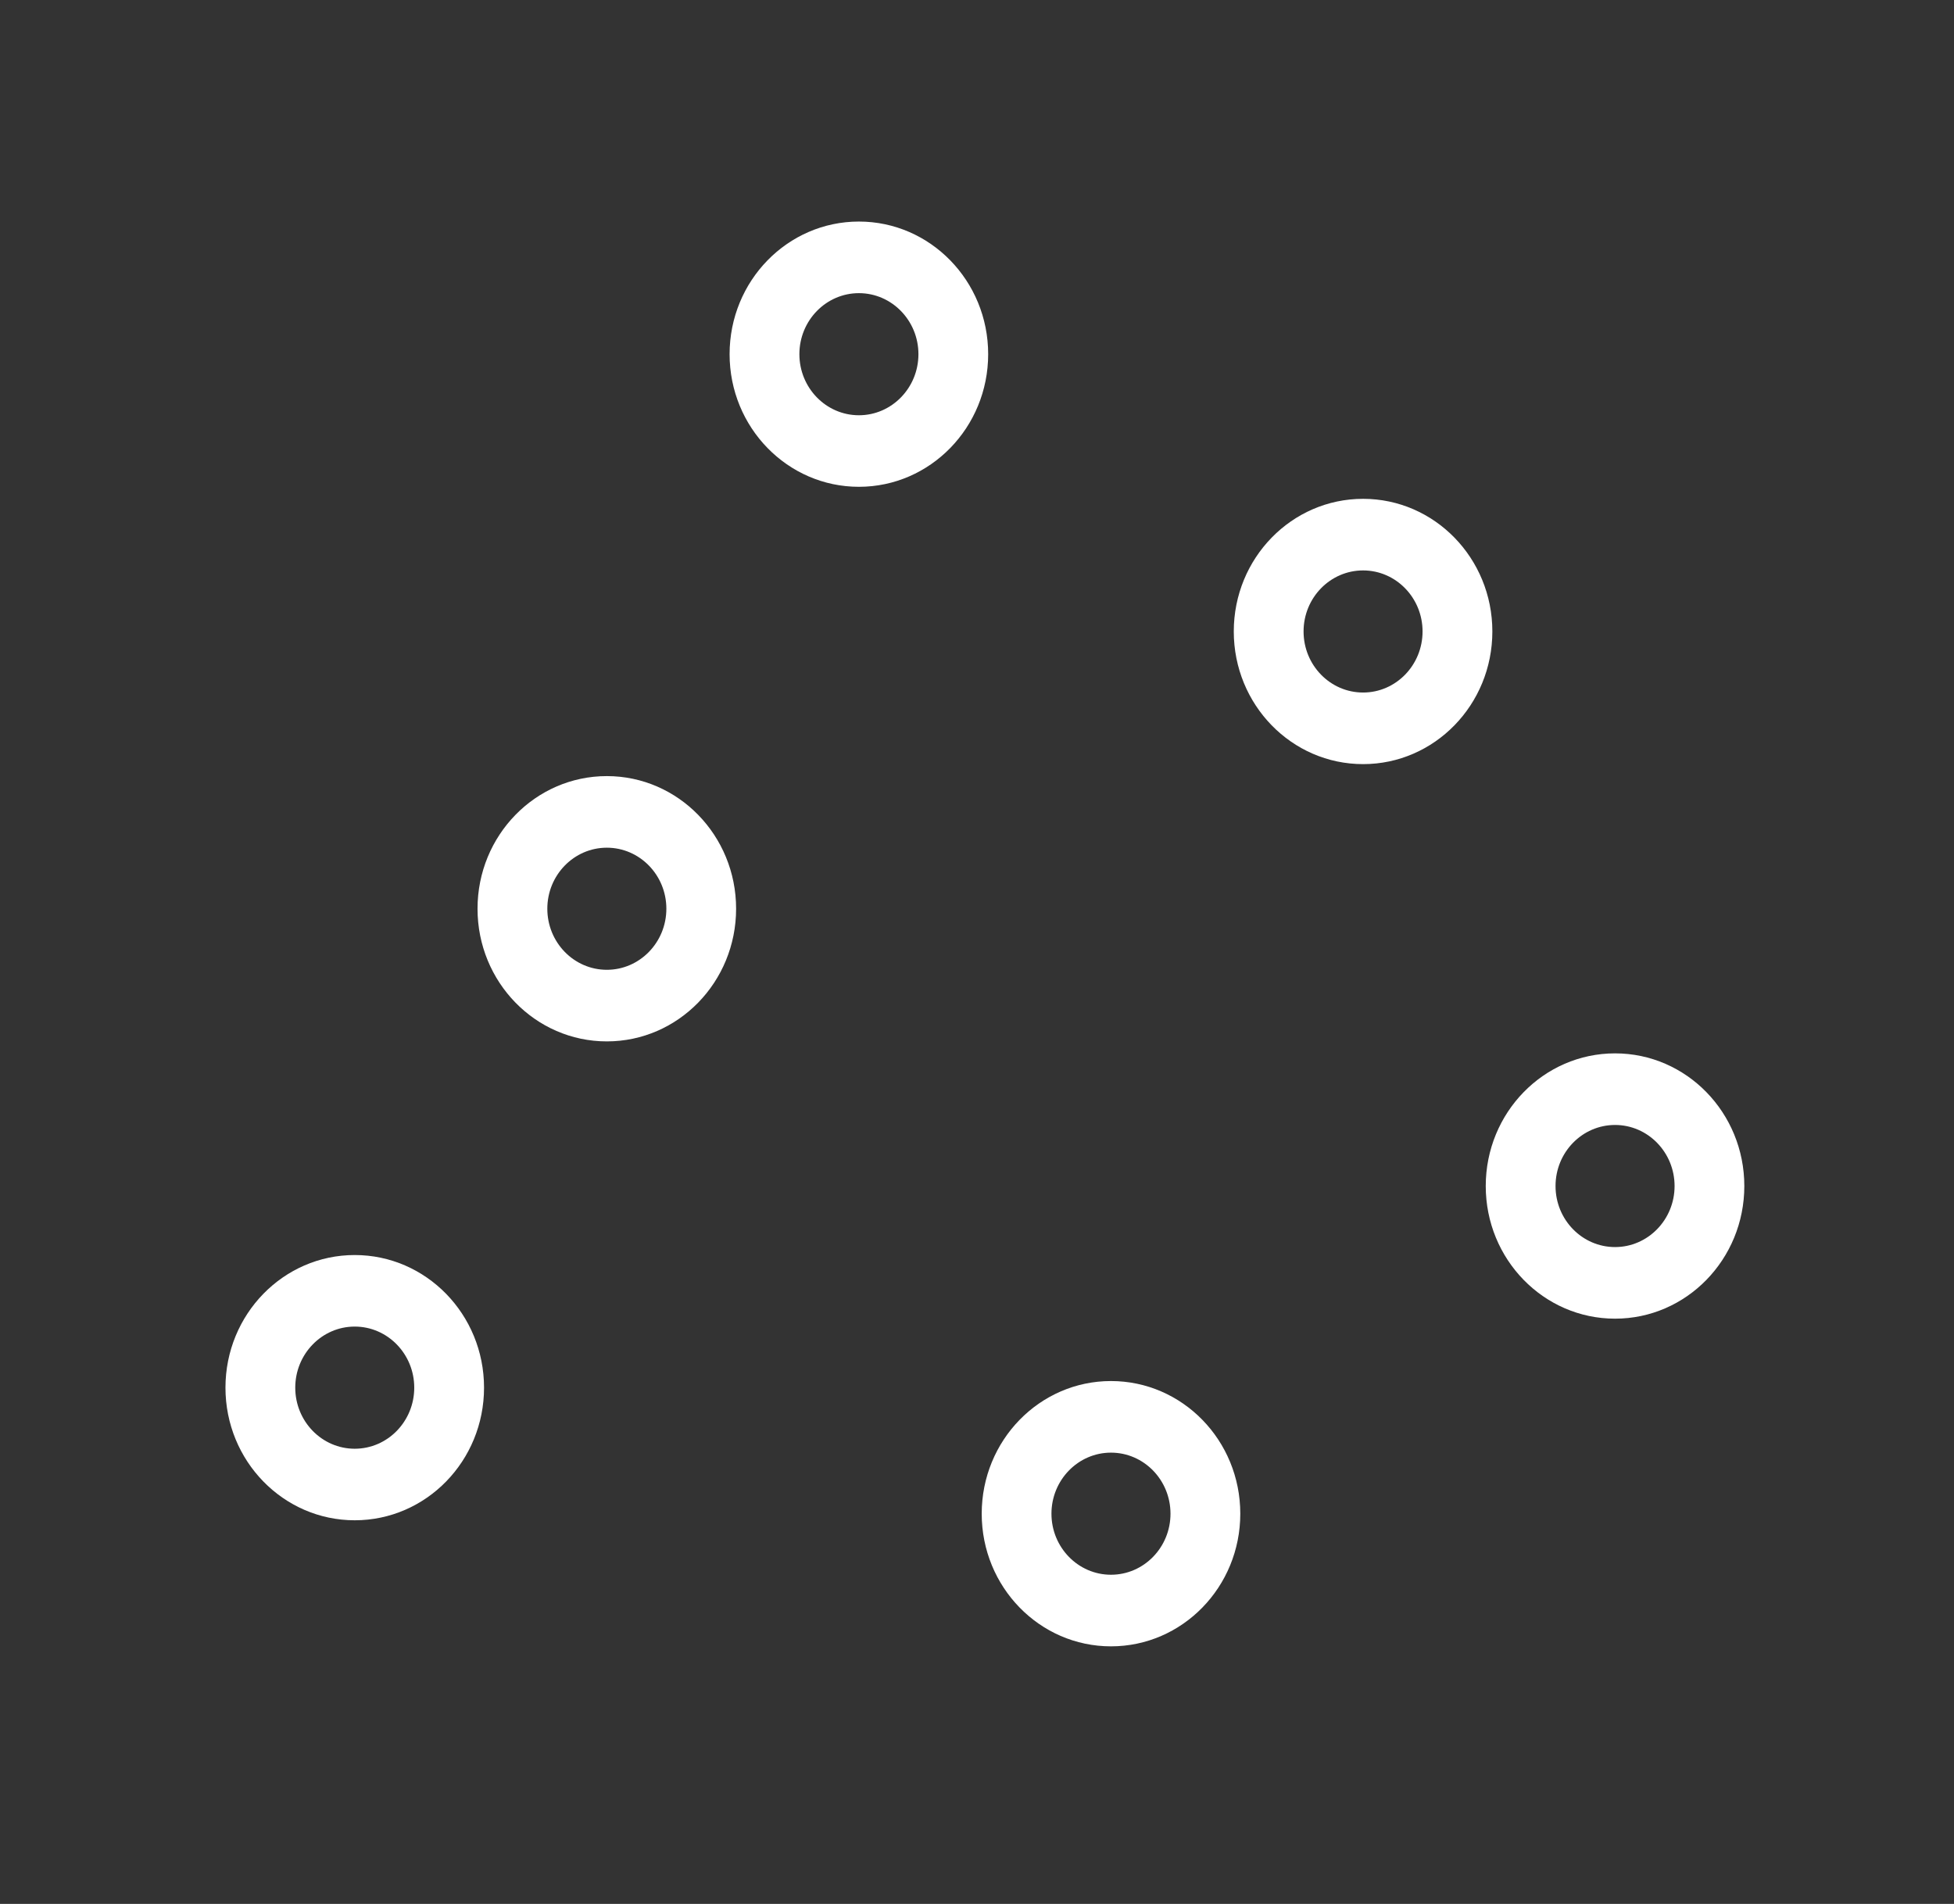 <svg width="39" height="38" viewBox="0 0 39 38" fill="none" xmlns="http://www.w3.org/2000/svg">
<rect x="0" y="0" width="39" height="38" fill="#333333" stroke="none"/>
<path d="M27.206 15.251C25.78 15.251 24.625 14.066 24.625 12.603C24.625 11.141 25.78 9.956 27.206 9.956C28.631 9.956 29.786 11.141 29.786 12.603C29.786 14.066 28.631 15.251 27.206 15.251ZM27.206 11.385C26.55 11.385 26.018 11.931 26.018 12.603C26.018 13.276 26.55 13.822 27.206 13.822C27.861 13.822 28.393 13.276 28.393 12.603C28.393 11.931 27.861 11.385 27.206 11.385Z" fill="white"/>
<path d="M32.235 26.319C30.809 26.319 29.654 25.134 29.654 23.672C29.654 22.209 30.809 21.024 32.235 21.024C33.66 21.024 34.815 22.209 34.815 23.672C34.815 25.134 33.66 26.319 32.235 26.319ZM32.235 22.453C31.579 22.453 31.047 22.999 31.047 23.672C31.047 24.344 31.579 24.89 32.235 24.89C32.89 24.89 33.423 24.344 33.423 23.672C33.423 22.999 32.89 22.453 32.235 22.453Z" fill="white"/>
<path d="M12.112 20.785C10.686 20.785 9.531 19.6 9.531 18.137C9.531 16.675 10.686 15.49 12.112 15.49C13.537 15.49 14.692 16.675 14.692 18.137C14.692 19.6 13.537 20.785 12.112 20.785ZM12.112 16.919C11.456 16.919 10.924 17.465 10.924 18.137C10.924 18.81 11.456 19.356 12.112 19.356C12.767 19.356 13.3 18.81 13.3 18.137C13.3 17.465 12.767 16.919 12.112 16.919Z" fill="white"/>
<path d="M7.08 30.343C5.655 30.343 4.5 29.159 4.5 27.696C4.5 26.234 5.655 25.049 7.08 25.049C8.506 25.049 9.661 26.234 9.661 27.696C9.661 29.159 8.506 30.343 7.08 30.343ZM7.08 26.477C6.425 26.477 5.893 27.024 5.893 27.696C5.893 28.369 6.425 28.915 7.08 28.915C7.736 28.915 8.268 28.369 8.268 27.696C8.268 27.024 7.736 26.477 7.08 26.477Z" fill="white"/>
<path d="M22.174 32.859C20.749 32.859 19.594 31.674 19.594 30.212C19.594 28.749 20.749 27.564 22.174 27.564C23.6 27.564 24.755 28.749 24.755 30.212C24.755 31.674 23.6 32.859 22.174 32.859ZM22.174 28.993C21.519 28.993 20.986 29.539 20.986 30.212C20.986 30.884 21.519 31.43 22.174 31.43C22.83 31.43 23.362 30.884 23.362 30.212C23.362 29.539 22.83 28.993 22.174 28.993Z" fill="white"/>
<path d="M17.143 9.716C15.718 9.716 14.562 8.531 14.562 7.069C14.562 5.607 15.718 4.422 17.143 4.422C18.568 4.422 19.723 5.607 19.723 7.069C19.723 8.531 18.568 9.716 17.143 9.716ZM17.143 5.851C16.488 5.851 15.955 6.397 15.955 7.069C15.955 7.742 16.488 8.288 17.143 8.288C17.798 8.288 18.331 7.742 18.331 7.069C18.331 6.397 17.798 5.851 17.143 5.851Z" fill="white"/>
</svg>
